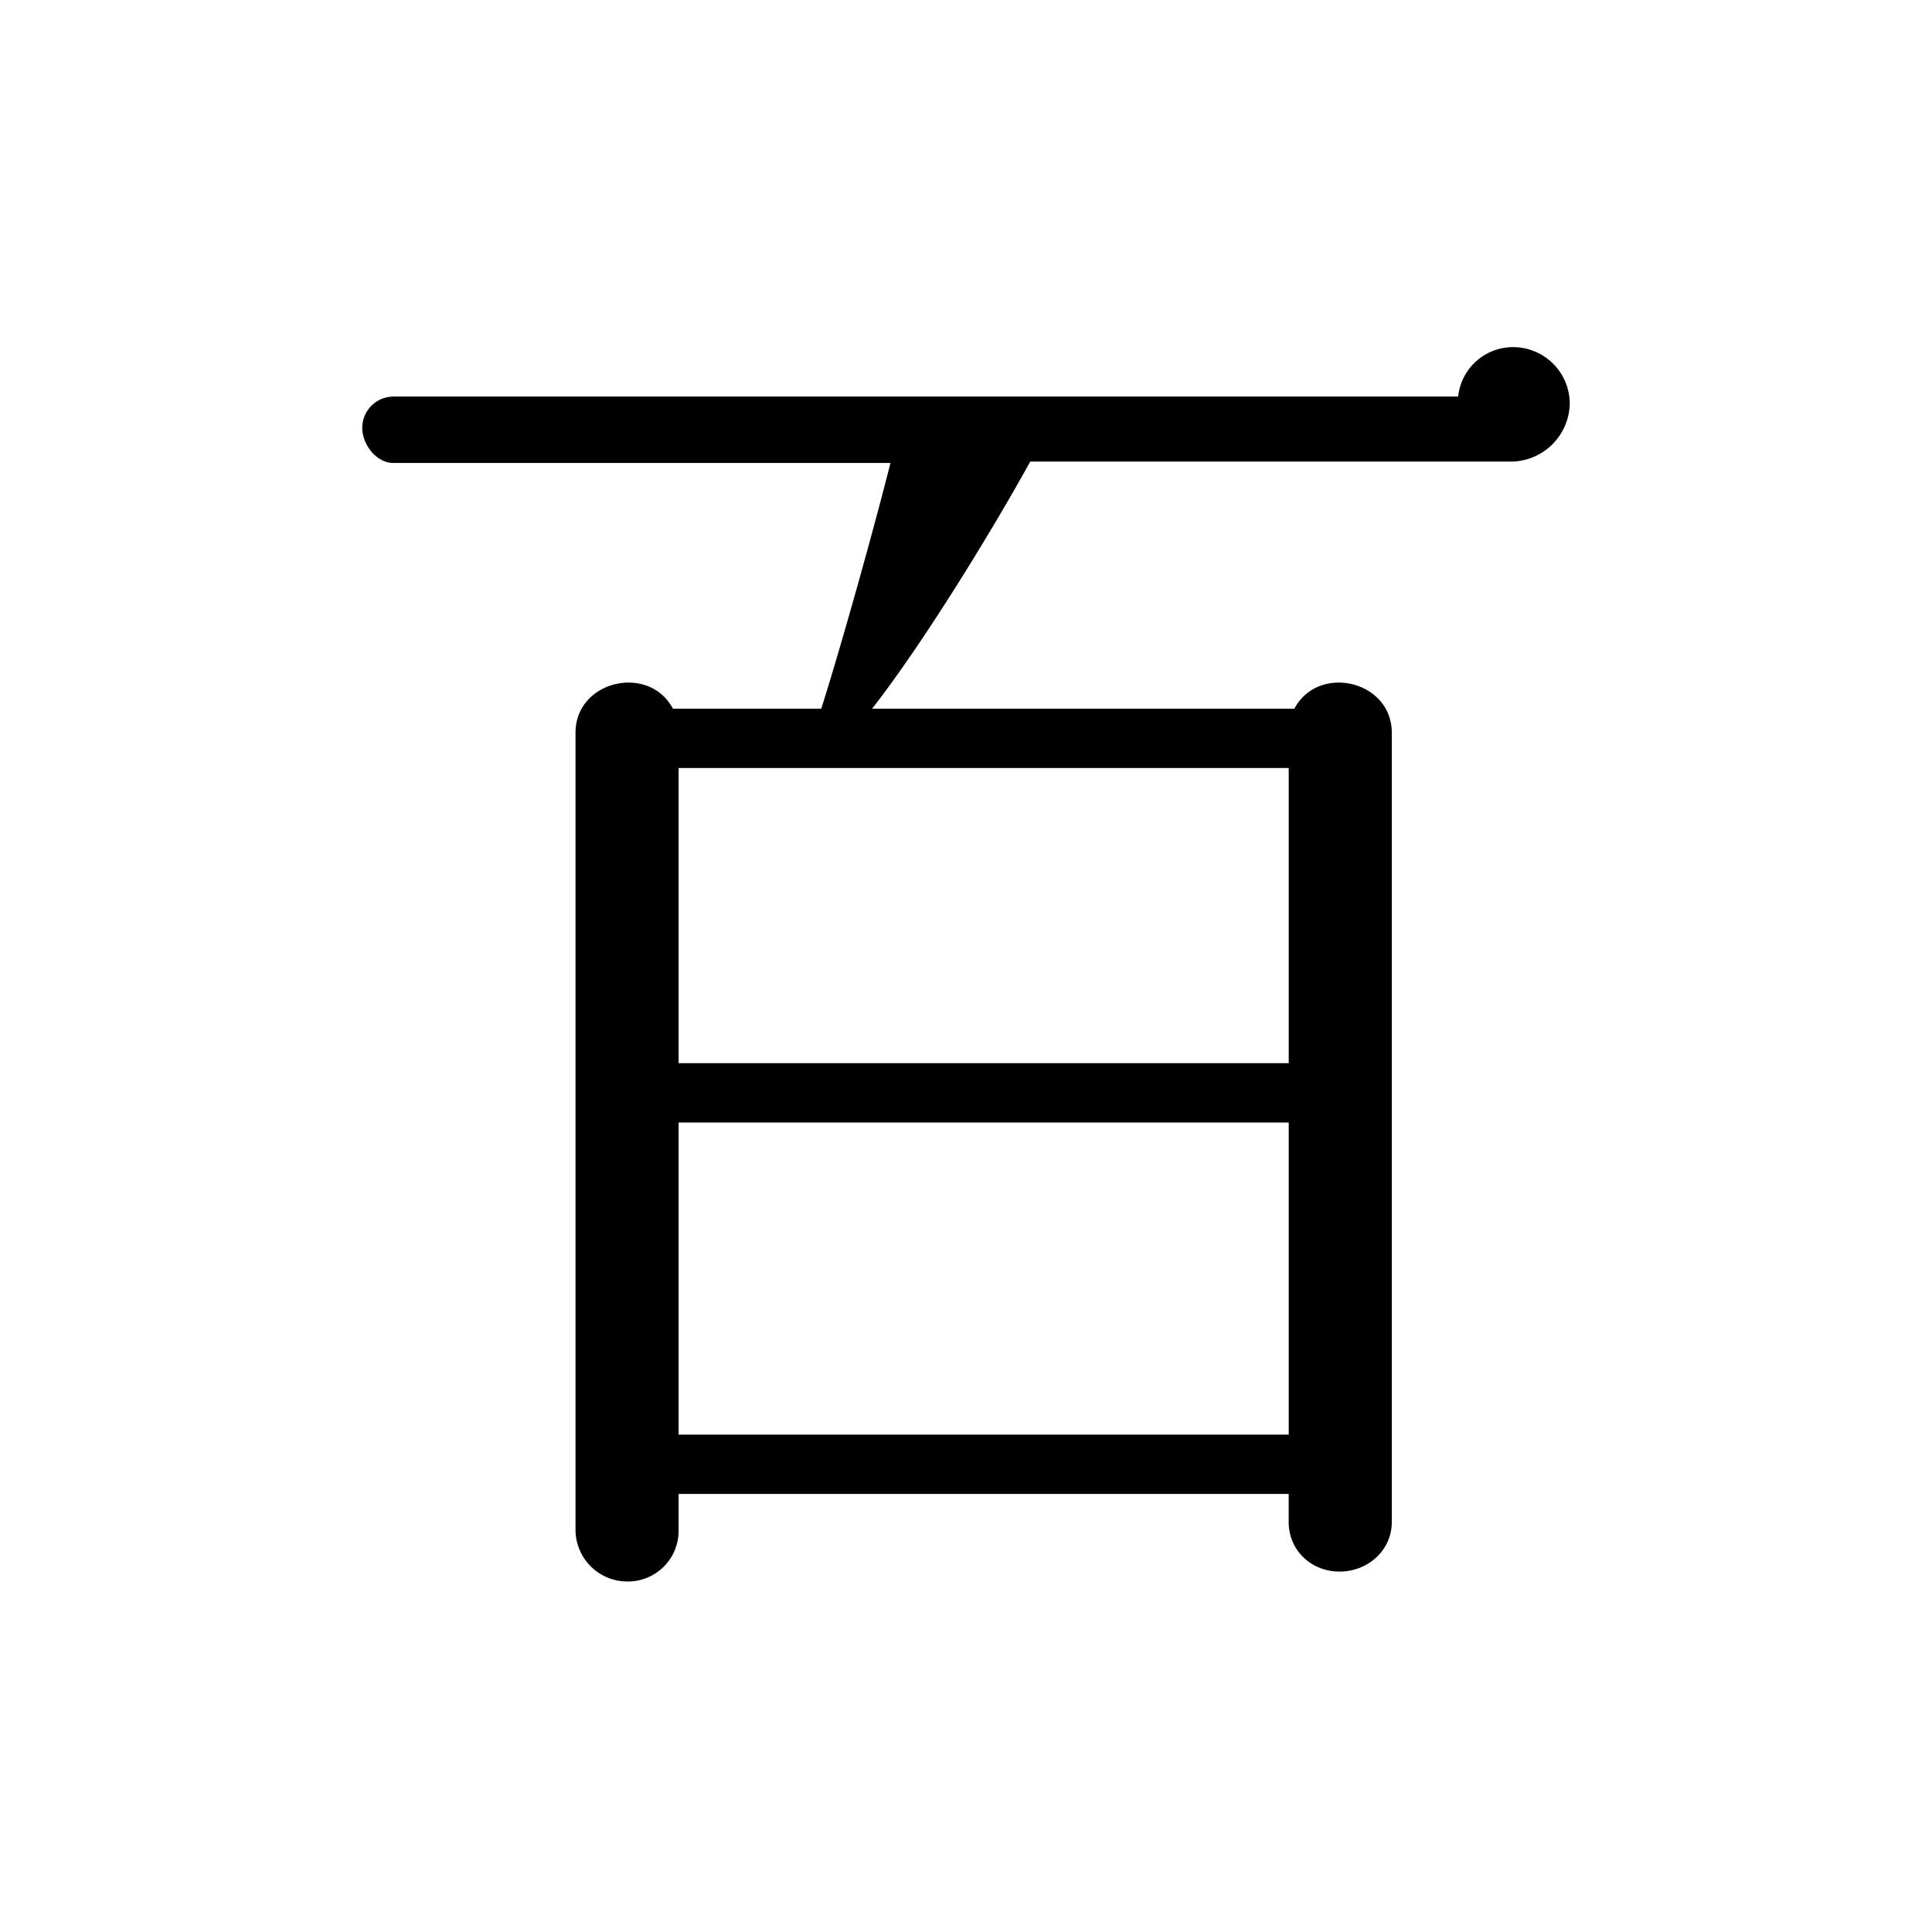 <svg xmlns="http://www.w3.org/2000/svg" xmlns:xlink="http://www.w3.org/1999/xlink" width="512" height="512" viewBox="0 0 512 512">
  <rect x="0" y="0" width="512" height="512" fill="#808080" stroke="none"/>
  <defs>
    <clipPath id="clip-icon-512">
      <rect width="512" height="512"/>
    </clipPath>
  </defs>
  <g id="icon-512" clip-path="url(#clip-icon-512)">
    <rect width="512" height="512" fill="#fff"/>
    <rect id="長方形_106" data-name="長方形 106" width="512" height="512" fill="#fff"/>
    <path id="パス_48" data-name="パス 48" d="M304.656,32.027H177.024C166.92,50.365,148.582,80.3,135.109,97.52H247.015c6.362-11.976,25.823-7.485,25.823,6.362V313.091c0,7.485-6.362,13.1-13.847,13.1s-13.473-5.614-13.473-13.1v-7.485H83.838v9.738a13.417,13.417,0,0,1-13.473,13.473,13.734,13.734,0,0,1-13.847-13.473V103.882c0-13.847,19.461-18.338,25.823-6.362h39.3c5.239-16.474,14.221-48.652,18.338-65.126H8.233C3.742,32.394,0,27.529,0,23.038A8.306,8.306,0,0,1,8.233,14.8H290.427a14.619,14.619,0,0,1,14.6-13.1A15.015,15.015,0,0,1,320,16.676a15.67,15.67,0,0,1-15.344,15.351M83.838,191.455H245.526V113.238H83.838Zm0,98.441H245.526V207.18H83.838Z" transform="translate(96 90.294)"/>
  </g>
</svg>
